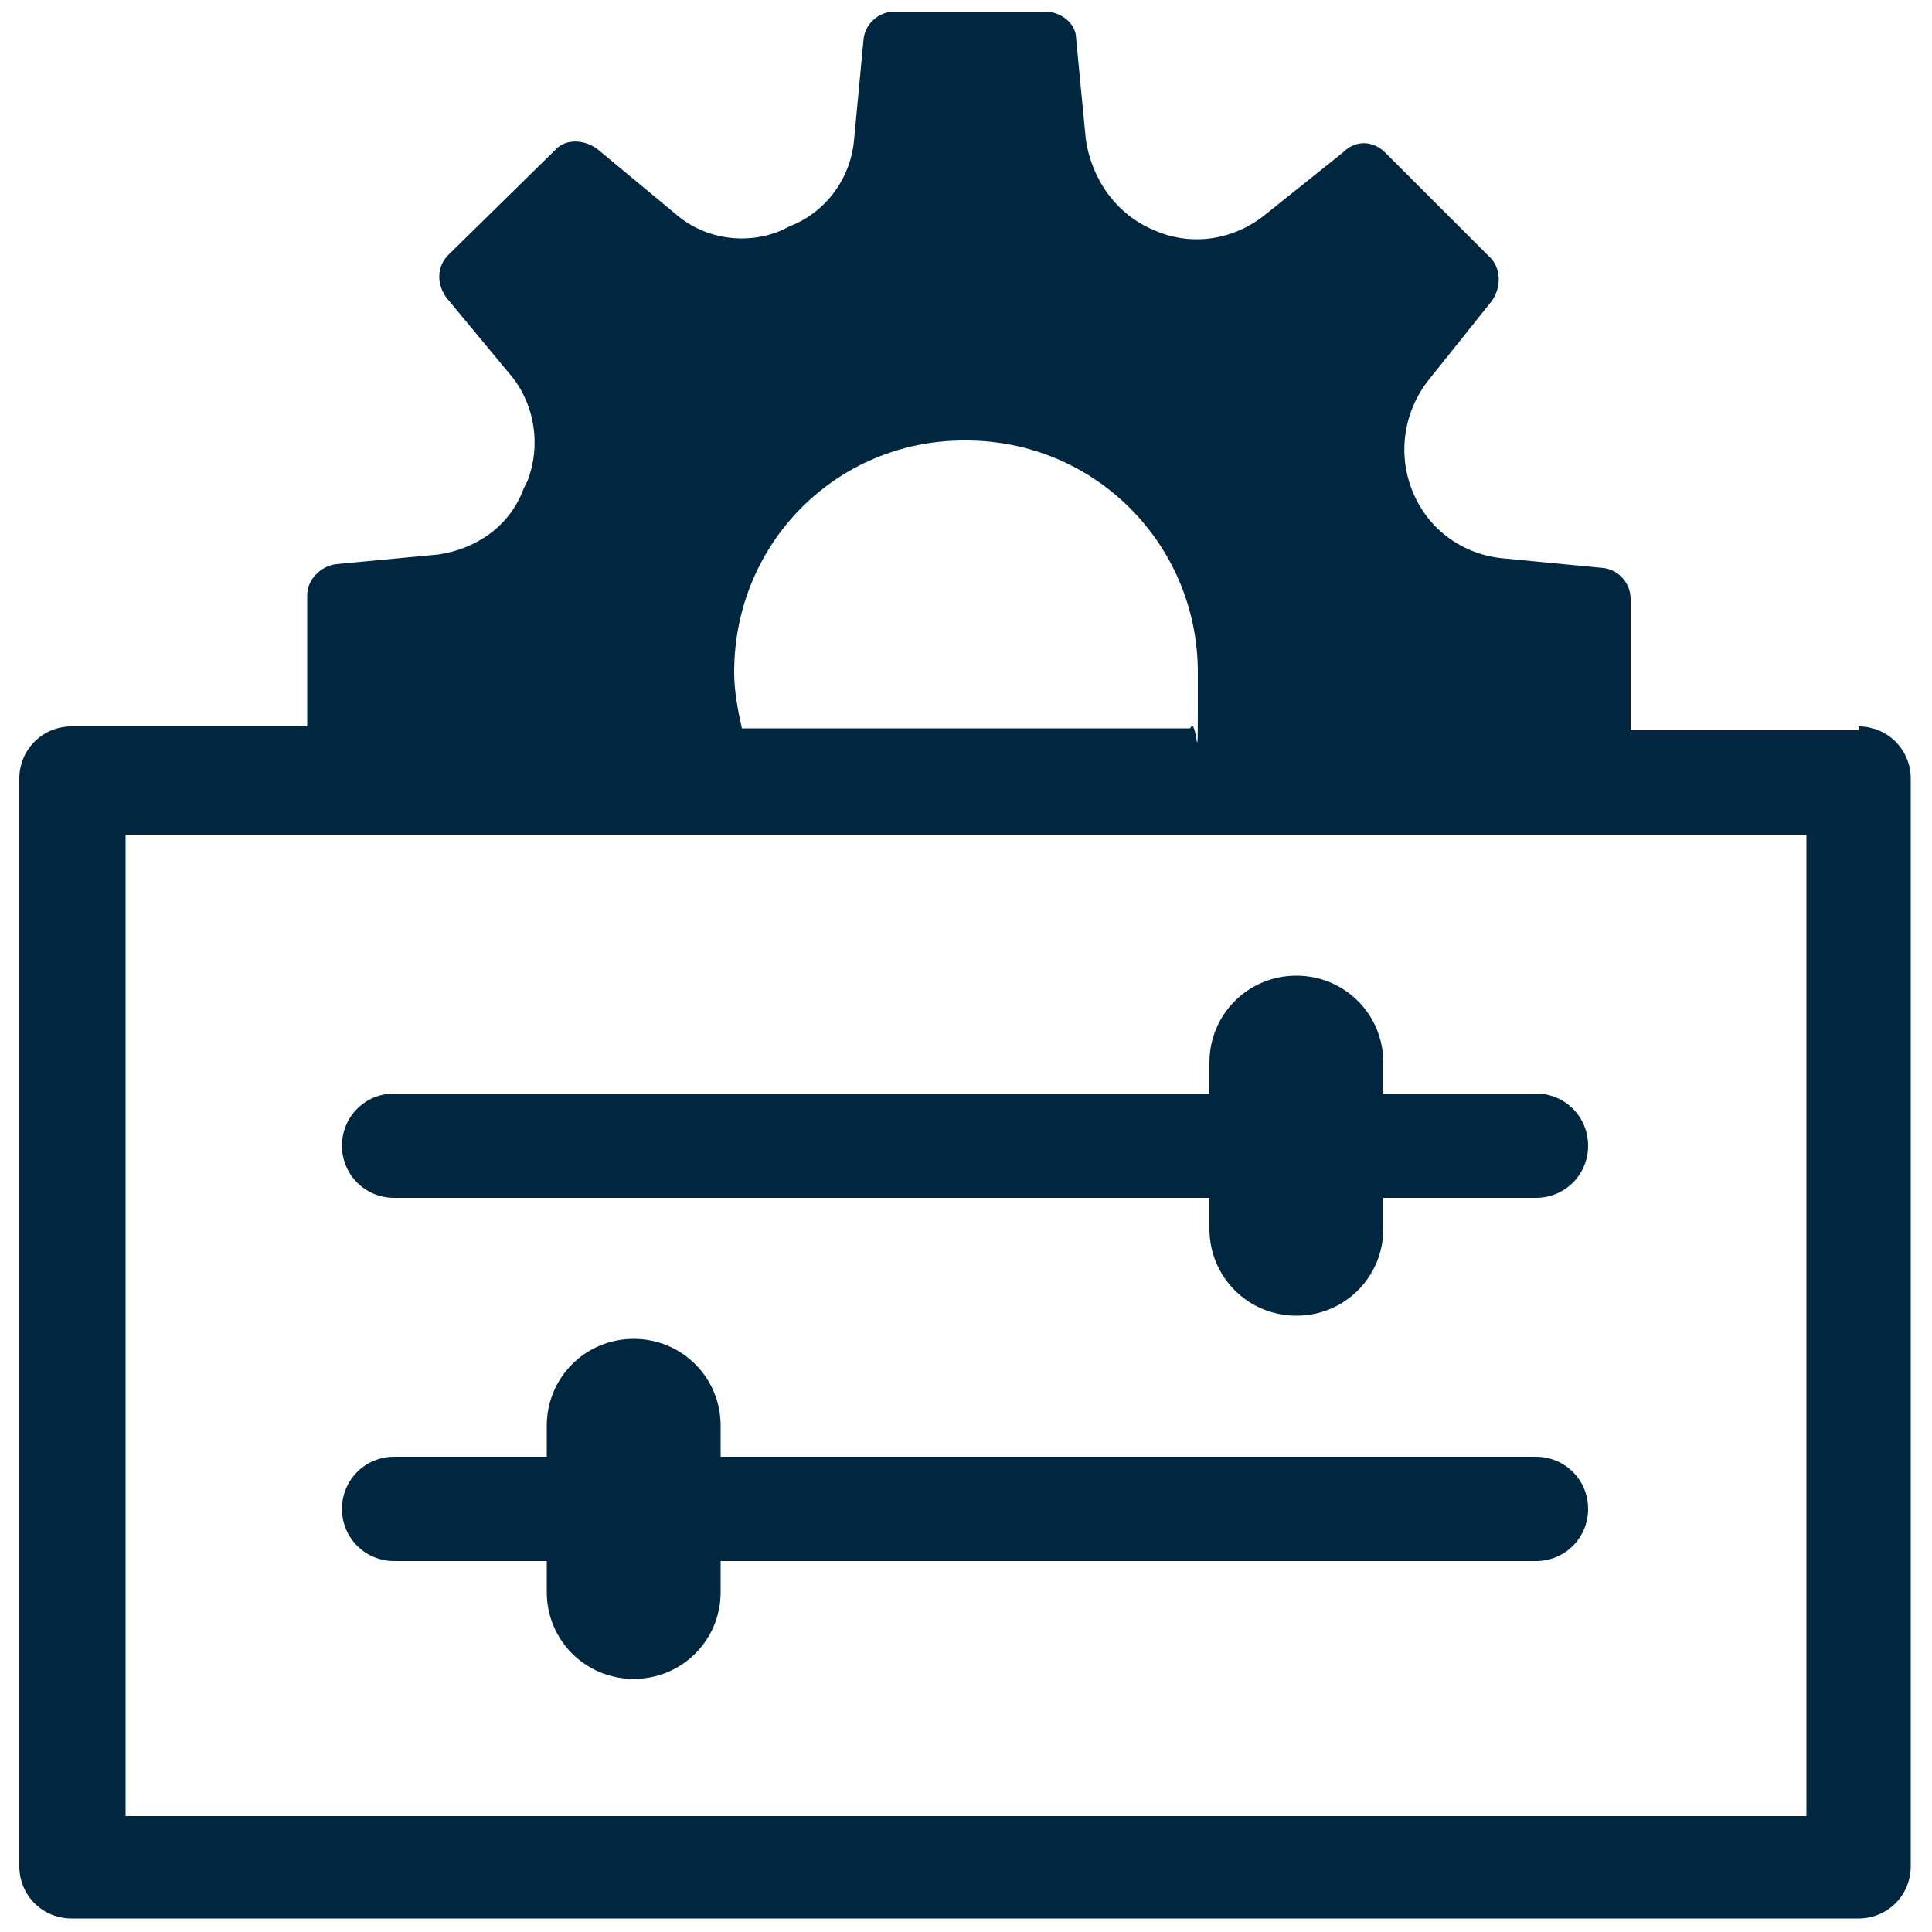 <?xml version="1.0" encoding="UTF-8"?>
<svg id="_レイヤー_1" data-name=" レイヤー 1" xmlns="http://www.w3.org/2000/svg" version="1.1" viewBox="0 0 100 100">
  <defs>
    <style>
      .cls-1 {
        fill: #01263f;
        stroke-width: 0px;
      }
    </style>
  </defs>
  <path class="cls-1" d="M96.3,37.8h-11.9v-6.8c0-.8-.6-1.5-1.4-1.6l-5.2-.5c-2.1-.2-3.9-1.5-4.7-3.5h0c-.8-2-.4-4.2.9-5.8l3.2-4c.5-.7.5-1.6,0-2.2l-5.5-5.5c-.6-.6-1.5-.7-2.2,0l-4,3.2c-1.6,1.3-3.8,1.7-5.8.8h0c-1.9-.8-3.2-2.6-3.5-4.7l-.5-5.2c0-.8-.8-1.4-1.6-1.4h-7.8c-.8,0-1.5.6-1.6,1.4l-.5,5.3c-.2,2-1.5,3.7-3.3,4.4l-.4.2c-1.8.8-4,.5-5.5-.8l-4.1-3.4c-.7-.5-1.6-.5-2.1,0l-5.6,5.5c-.6.6-.6,1.5-.1,2.2l3.4,4.1c1.2,1.5,1.5,3.6.8,5.4l-.2.4c-.7,1.9-2.4,3.1-4.4,3.4l-5.3.5c-.8.1-1.5.8-1.5,1.6v6.8H3.7c-1.5,0-2.7,1.2-2.7,2.7v56.3c0,1.5,1.2,2.7,2.7,2.7h92.5c1.5,0,2.7-1.2,2.7-2.7v-56.3c0-1.5-1.2-2.7-2.7-2.7v.2ZM50,22.8c6.7,0,12,5.4,12,12s0,2-.4,2.9h-23.2c-.2-.9-.4-1.9-.4-2.9,0-6.7,5.3-12,11.9-12h.1ZM93.5,94H6.5v-50.8h87v50.8ZM20.4,80.8h7.9v1.6c0,2.5,2,4.5,4.5,4.5s4.5-2,4.5-4.5v-1.6h42.2c1.5,0,2.7-1.2,2.7-2.7s-1.2-2.7-2.7-2.7h-42.2v-1.6c0-2.5-2-4.5-4.5-4.5s-4.5,2-4.5,4.5v1.6h-7.9c-1.5,0-2.7,1.2-2.7,2.7s1.2,2.7,2.7,2.7ZM20.4,62h42.2v1.6c0,2.5,2,4.5,4.5,4.5h0c2.5,0,4.5-2,4.5-4.5v-1.6h7.9c1.5,0,2.7-1.2,2.7-2.7s-1.2-2.7-2.7-2.7h-7.9v-1.6c0-2.5-2-4.5-4.5-4.5h0c-2.5,0-4.5,2-4.5,4.5v1.6H20.4c-1.5,0-2.7,1.2-2.7,2.7s1.2,2.7,2.7,2.7Z"/>
</svg>